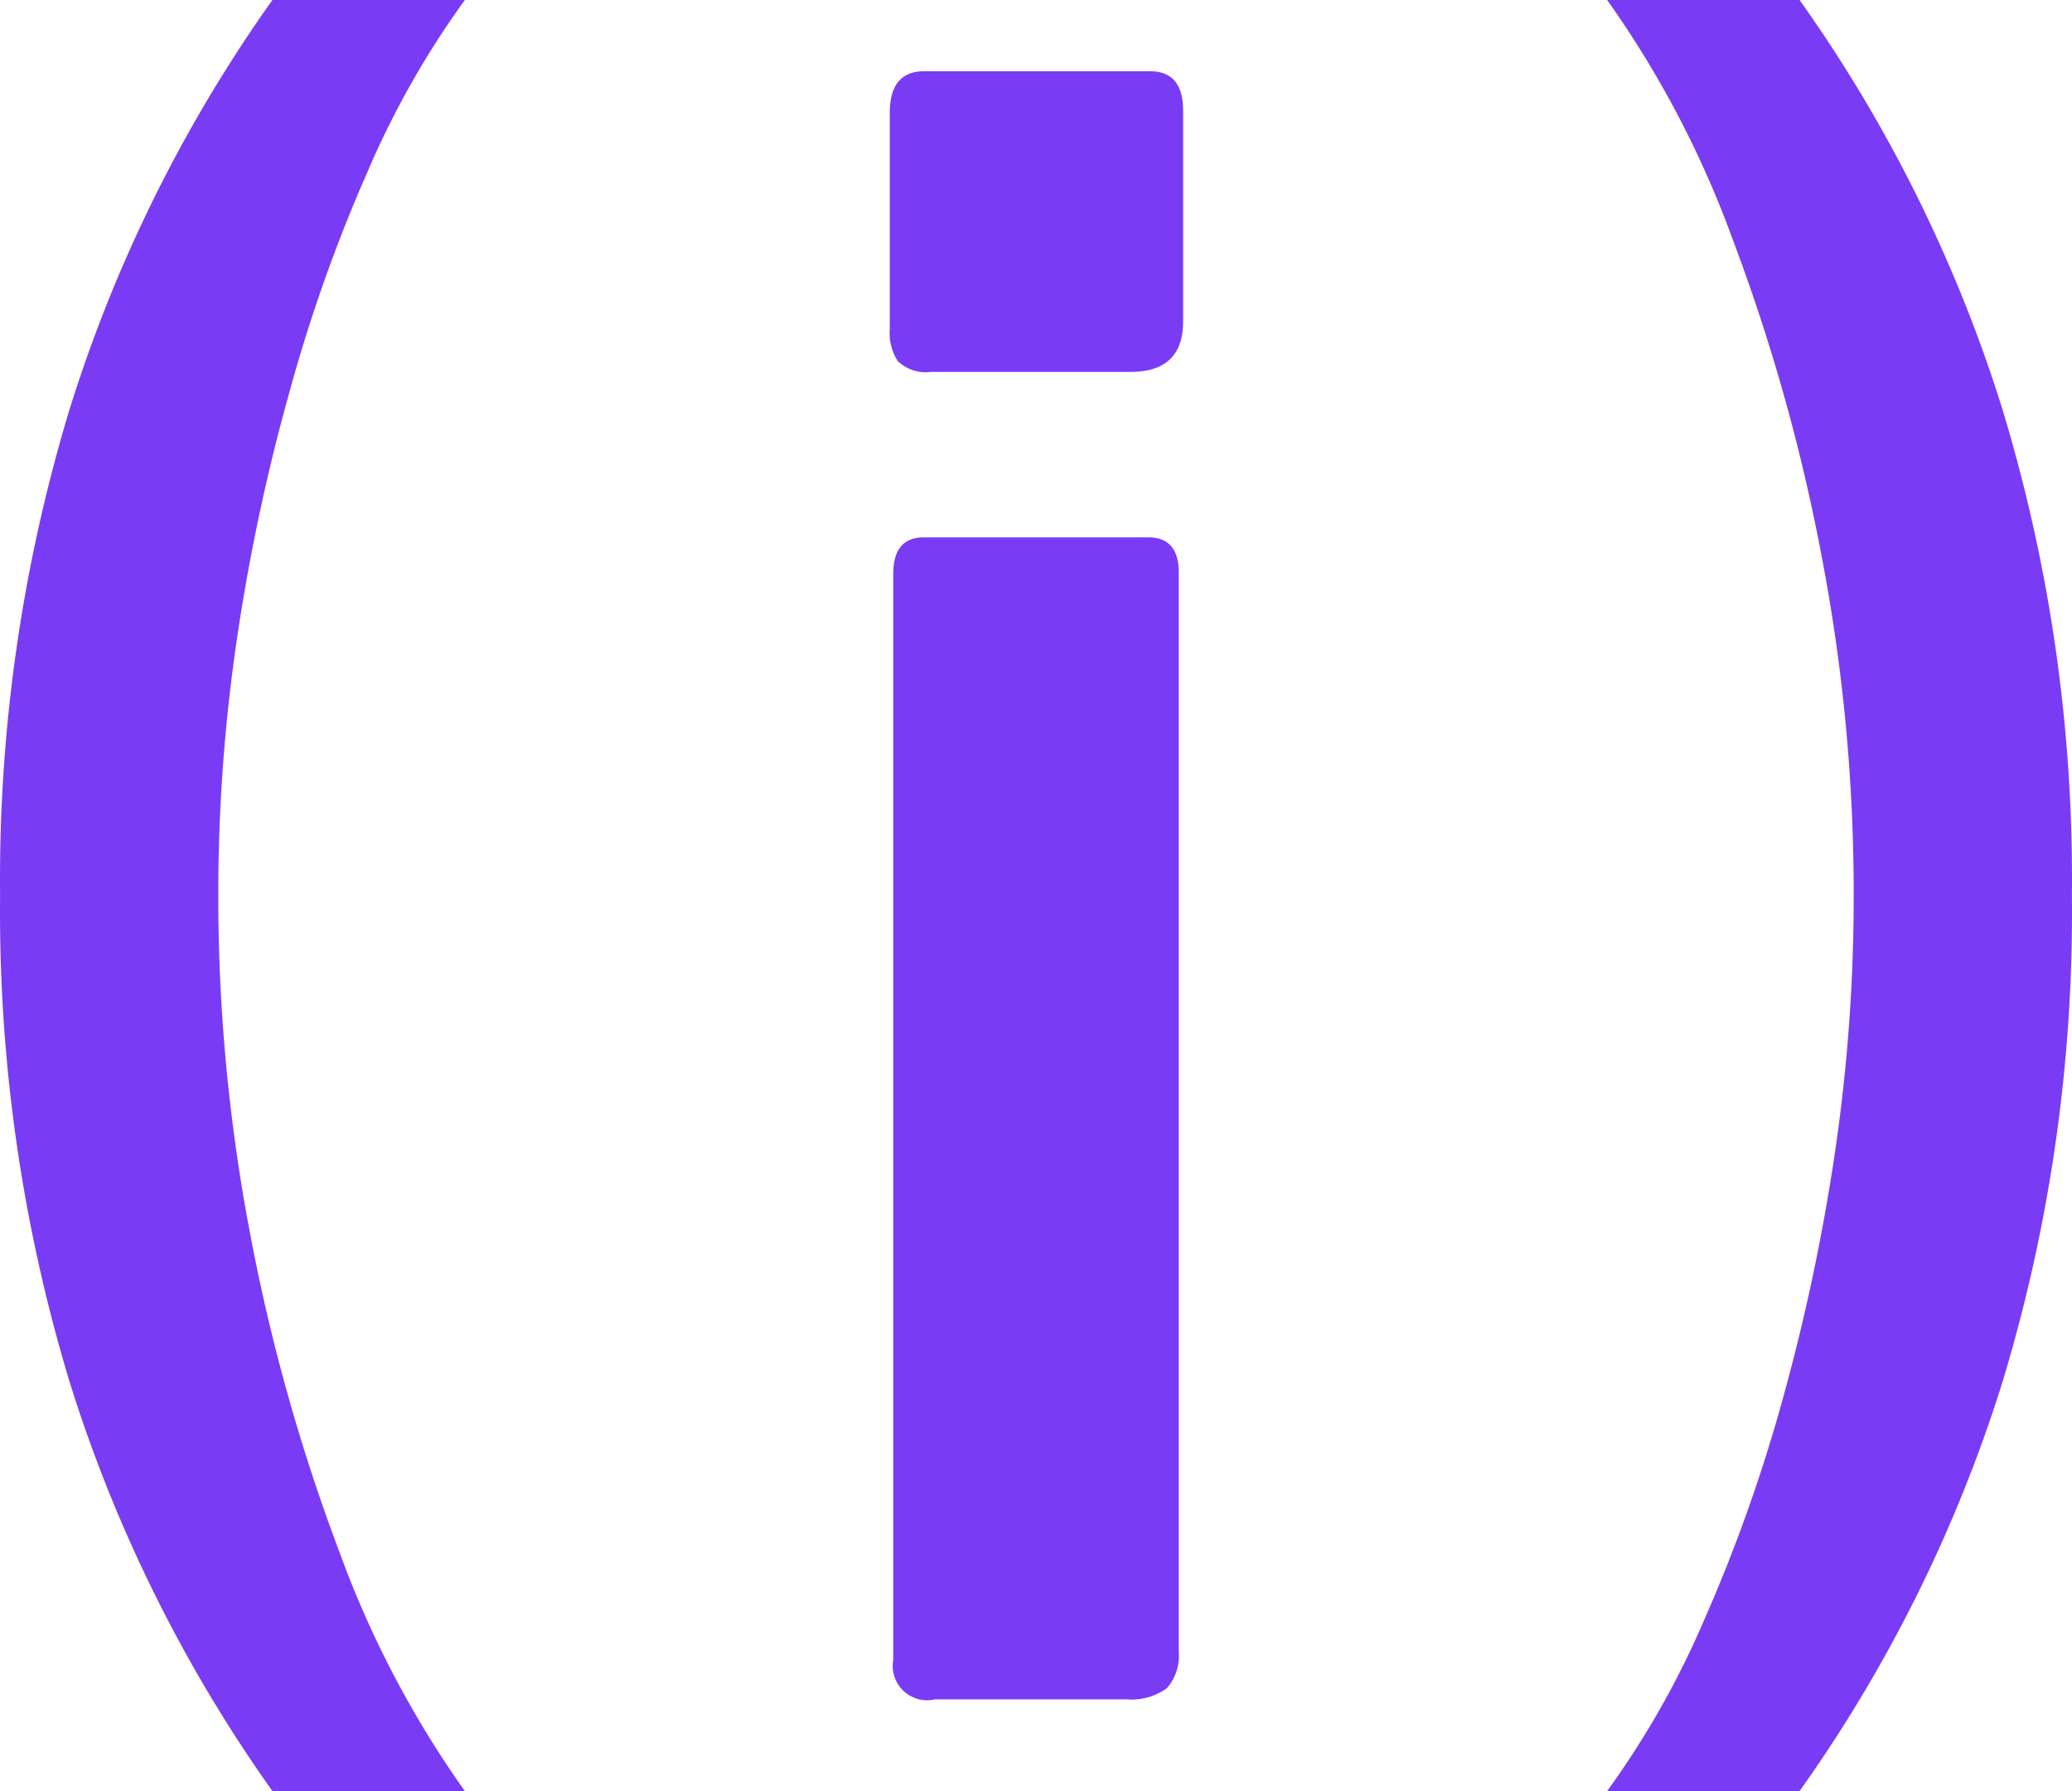 <svg width="113.37" height="98" viewBox="0 0 113.37 98" xmlns="http://www.w3.org/2000/svg">
    <g fill="#7A3BF5" fill-rule="nonzero">
        <path d="M.005 49a88.69 88.69 0 0 1 3.8-26.6A79.46 79.46 0 0 1 14.905 0h10.53a48.4 48.4 0 0 0-5.3 9.34 86.64 86.64 0 0 0-4.3 12.12 109.3 109.3 0 0 0-2.89 13.63 95.53 95.53 0 0 0-1 13.89 98 98 0 0 0 1.74 18.52 103.62 103.62 0 0 0 4.88 17.4 55.08 55.08 0 0 0 6.87 13.1h-10.53a79.46 79.46 0 0 1-11.1-22.4A88.81 88.81 0 0 1 .005 49zM113.365 49a88.5 88.5 0 0 1-3.8 26.62A79.46 79.46 0 0 1 98.465 98h-10.53a48.4 48.4 0 0 0 5.3-9.34 87.92 87.92 0 0 0 4.31-12.12 111.06 111.06 0 0 0 2.88-13.65 95.9 95.9 0 0 0 1-13.91 97.85 97.85 0 0 0-1.74-18.48 103.62 103.62 0 0 0-4.88-17.4A55.08 55.08 0 0 0 87.935 0h10.53a79.46 79.46 0 0 1 11.1 22.4 88.37 88.37 0 0 1 3.8 26.6zM64.735 17.59c0 1.84-.96 2.76-2.88 2.76h-10.93a2.19 2.19 0 0 1-1.81-.6 2.84 2.84 0 0 1-.43-1.75V6.18c0-1.52.623-2.28 1.87-2.28h12.38c1.2 0 1.8.72 1.8 2.16v11.53zm-.24 72.79a2.66 2.66 0 0 1-.66 2 3.31 3.31 0 0 1-2.23.6h-10.44a1.88 1.88 0 0 1-2.29-2.16V31.4c0-1.333.56-2 1.68-2h12.26c1.12 0 1.68.64 1.68 1.92v59.06z"/>
    </g>
</svg>

